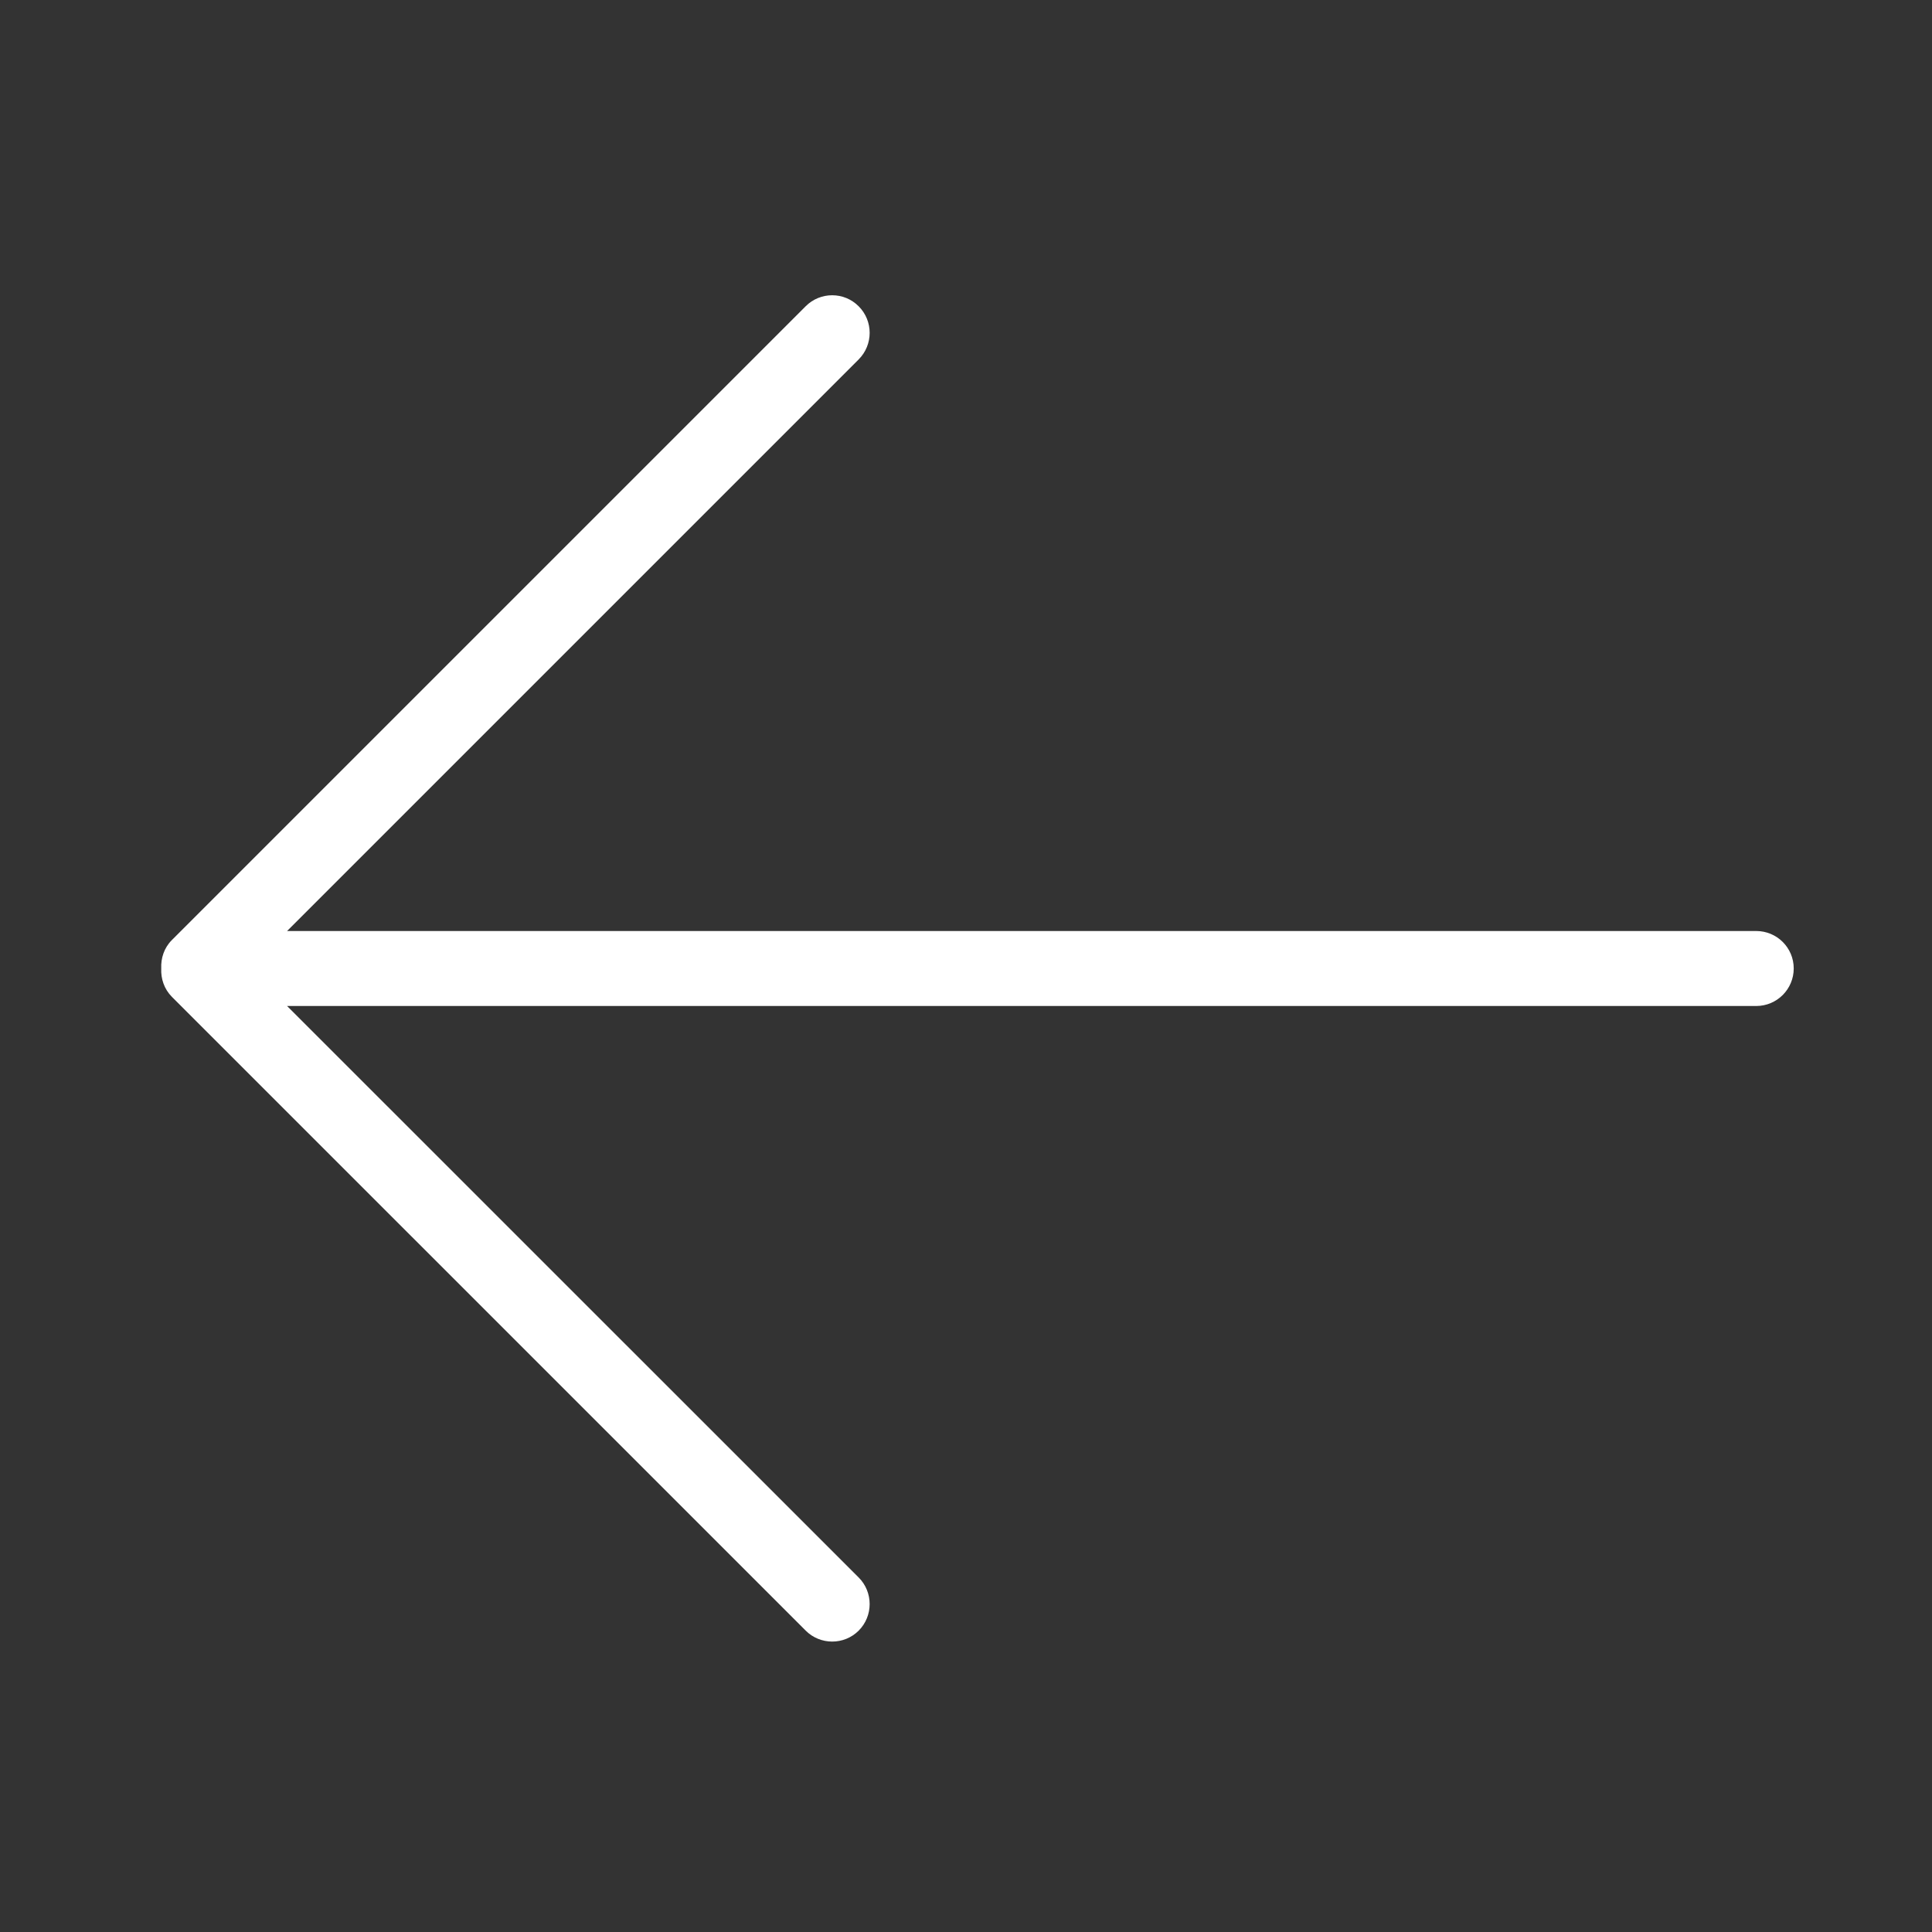 <?xml version="1.0" encoding="utf-8"?>
<!-- Generator: Adobe Illustrator 16.0.0, SVG Export Plug-In . SVG Version: 6.00 Build 0)  -->
<!DOCTYPE svg PUBLIC "-//W3C//DTD SVG 1.1//EN" "http://www.w3.org/Graphics/SVG/1.1/DTD/svg11.dtd">
<svg version="1.1" id="Layer_1" xmlns="http://www.w3.org/2000/svg" xmlns:xlink="http://www.w3.org/1999/xlink" x="0px" y="0px"
	 width="200px" height="200px" viewBox="0 0 200 200" enable-background="new 0 0 200 200" xml:space="preserve">
<rect x="0" y="0" width="200" height="200" fill="#333333" stroke="none"/>
<g id="_x36__2_">
	<g>
		<path fill="#FFFFFF" d="M83.405,31.702L17.797,97.309c-0.811,0.806-1.151,1.886-1.105,2.938c-0.049,1.067,0.296,2.13,1.105,2.948
			L83.404,168.8c1.512,1.513,3.979,1.513,5.489,0c1.51-1.516,1.51-3.981,0-5.496l-59.176-59.163H181.8
			c2.149,0,3.886-1.738,3.886-3.888c0-2.144-1.735-3.875-3.886-3.875H29.718l59.176-59.176c1.51-1.521,1.51-3.974,0-5.491
			C87.381,30.181,84.915,30.189,83.405,31.702z"/>
	</g>
</g>
</svg>
